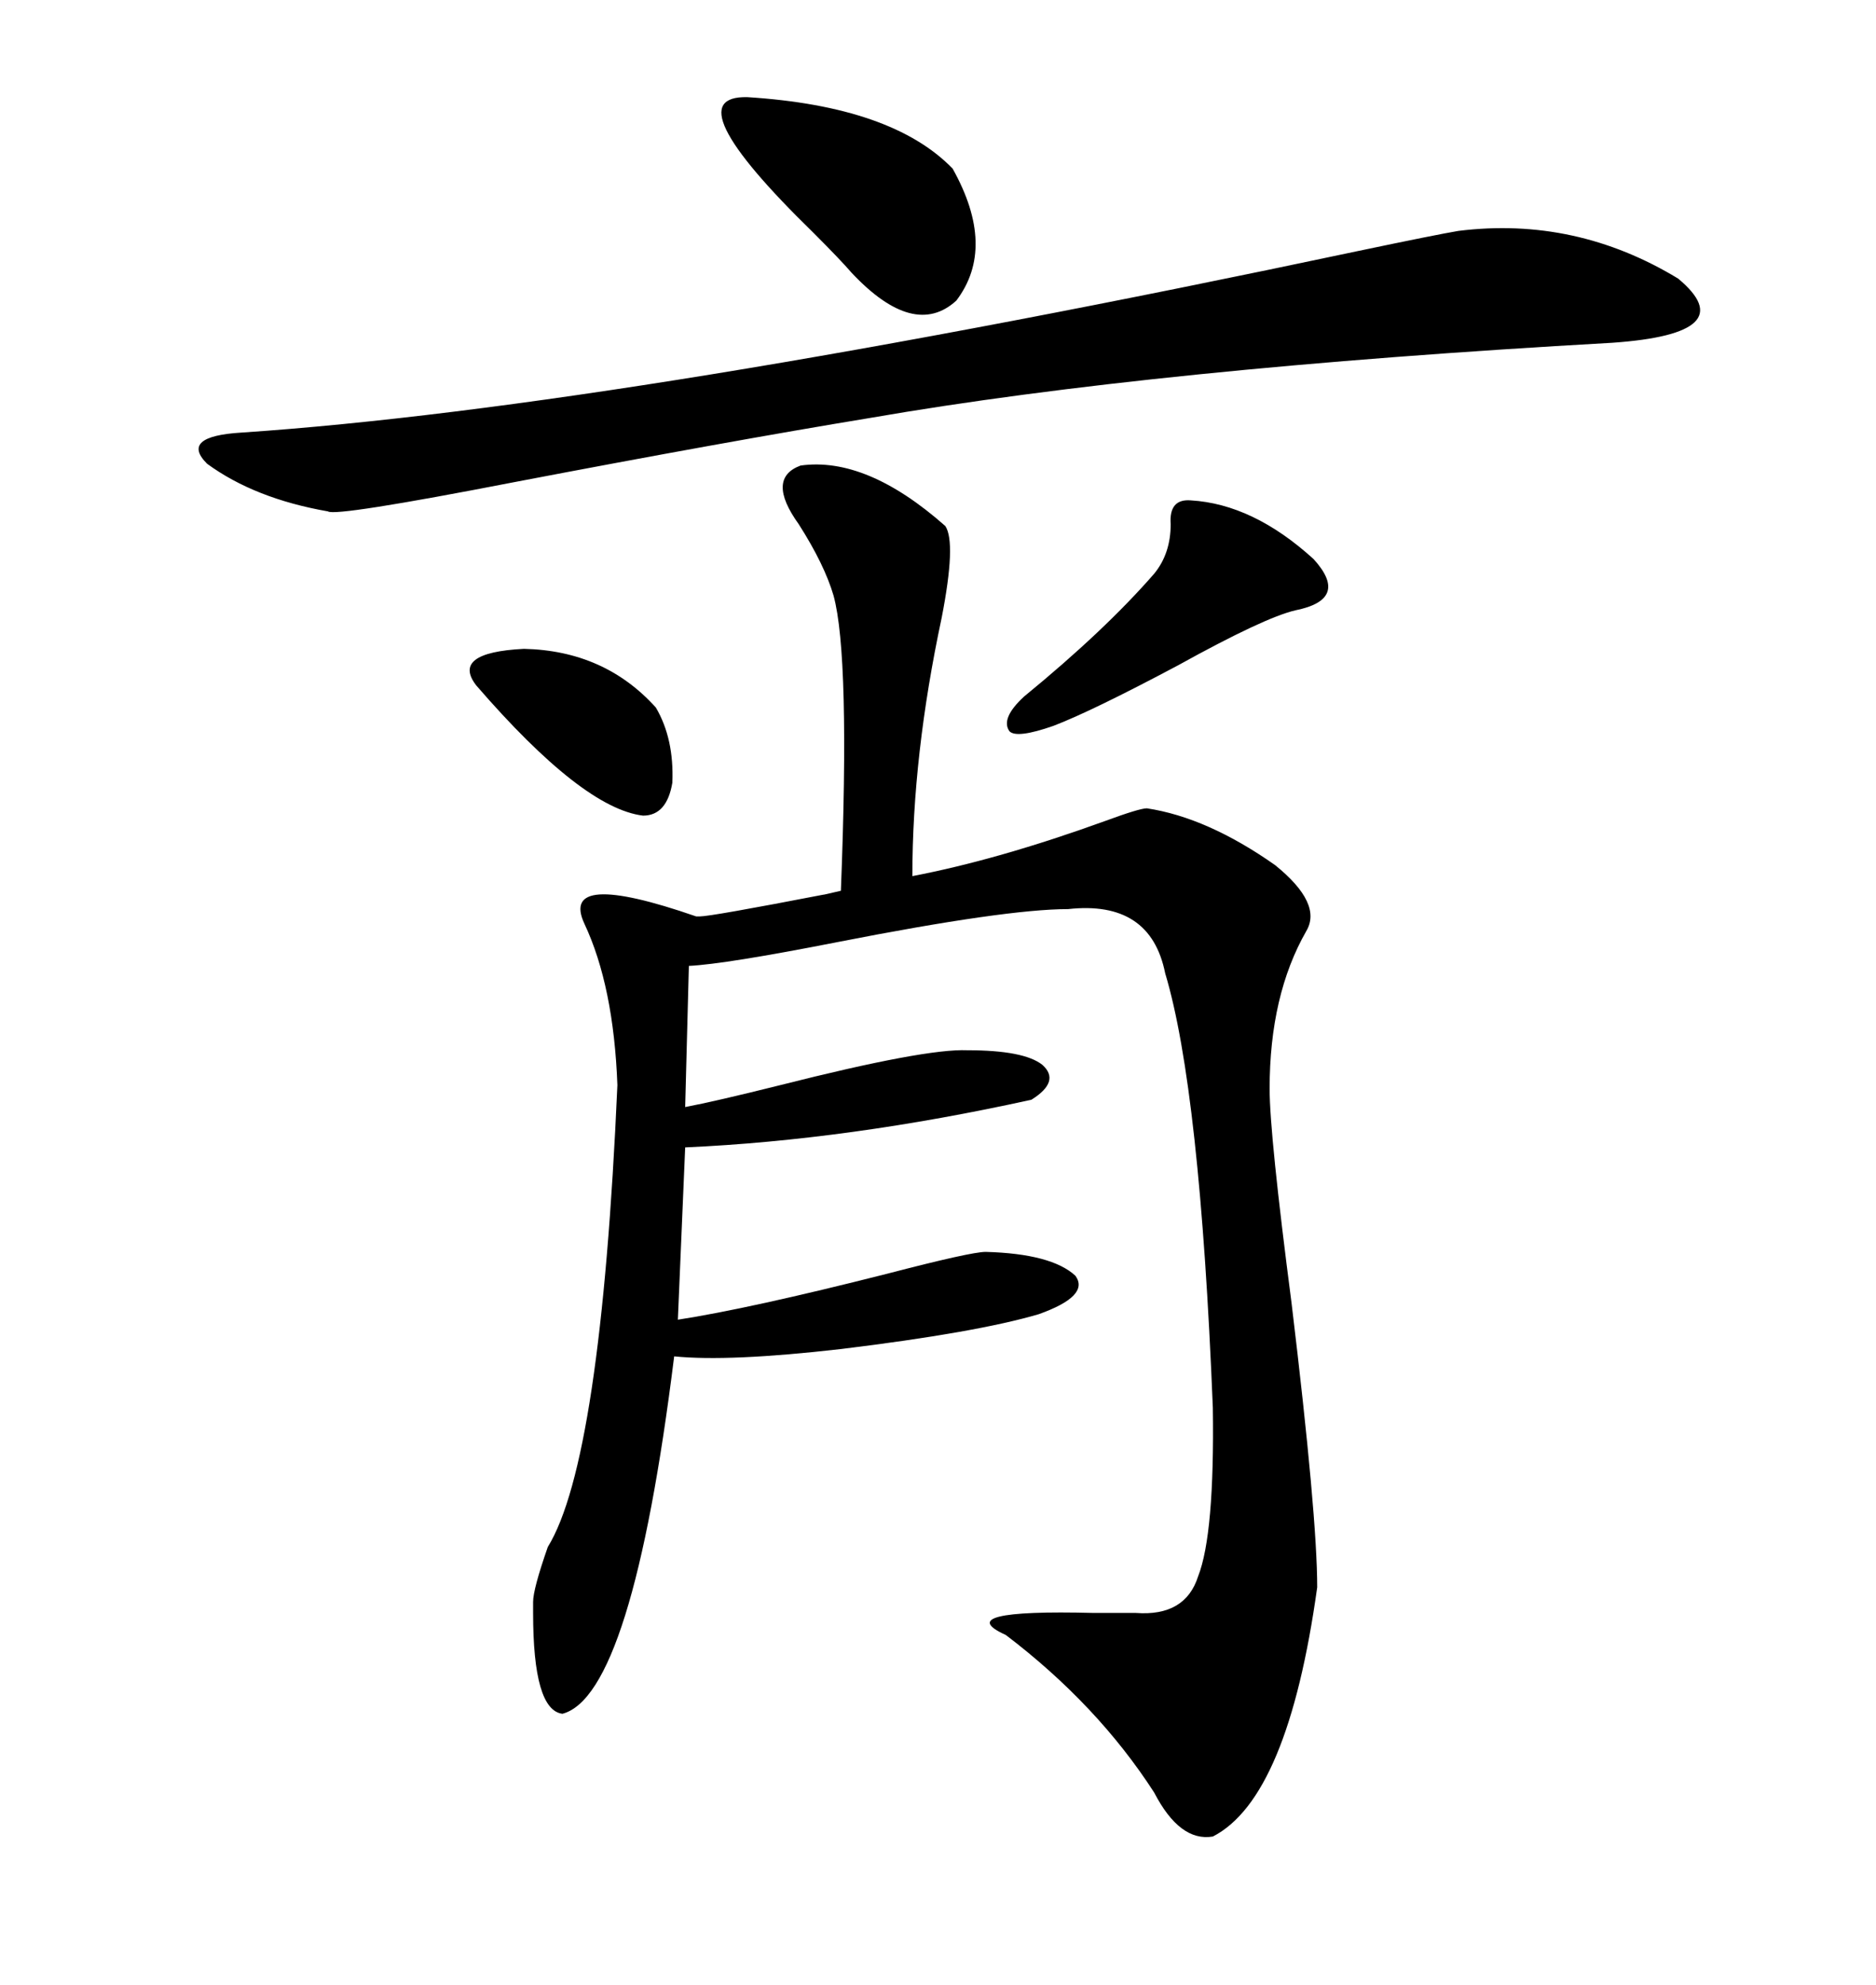 <svg xmlns="http://www.w3.org/2000/svg" xmlns:xlink="http://www.w3.org/1999/xlink" width="300" height="317.285"><path d="M128.03 74.41L128.03 74.41Q138.57 72.95 151.17 84.08L151.17 84.08Q152.93 86.72 150.59 98.73L150.59 98.73Q145.90 120.70 145.90 140.04L145.90 140.04Q159.67 137.40 176.66 131.25L176.66 131.25Q182.23 129.20 183.40 129.20L183.40 129.20Q193.07 130.66 203.91 138.28L203.91 138.28Q211.52 144.43 208.89 148.83L208.89 148.83Q203.03 159.08 203.03 174.02L203.03 174.02Q203.03 181.35 206.54 208.30L206.54 208.30Q210.64 242.29 210.64 253.71L210.64 253.71Q205.96 287.40 193.95 293.55L193.95 293.55Q188.67 294.43 184.57 286.52L184.57 286.52Q175.49 272.46 160.84 261.33L160.84 261.33Q151.76 257.23 174.90 257.81L174.90 257.81Q179.30 257.81 181.64 257.81L181.64 257.81Q189.55 258.40 191.60 251.95L191.60 251.95Q194.24 245.21 193.95 225L193.95 225Q191.89 174.02 186.33 155.57L186.33 155.57Q183.98 143.85 170.80 145.31L170.80 145.31Q160.84 145.31 133.89 150.59L133.89 150.59Q116.02 154.10 110.16 154.39L110.16 154.39L109.57 176.95Q114.26 176.07 124.80 173.44L124.80 173.44Q147.95 167.58 154.69 167.87L154.69 167.87Q163.77 167.87 166.70 170.21L166.70 170.21Q169.63 172.85 164.94 175.78L164.94 175.78Q135.64 182.23 109.57 183.40L109.57 183.40L108.40 210.94Q119.82 209.18 141.80 203.61L141.80 203.61Q155.27 200.10 157.62 200.10L157.62 200.10Q168.16 200.39 171.97 203.91L171.97 203.91Q174.32 207.13 166.11 210.06L166.11 210.06Q156.15 212.99 134.47 215.63L134.47 215.63Q116.60 217.68 107.81 216.80L107.81 216.80Q101.07 271.00 89.94 273.93L89.94 273.93Q85.25 273.34 85.25 257.81L85.25 257.81Q85.25 256.64 85.25 256.05L85.25 256.05Q85.25 254.00 87.60 247.27L87.60 247.27Q96.09 233.50 98.73 173.44L98.73 173.44Q98.14 157.62 93.46 147.66L93.46 147.66Q89.36 138.87 111.33 146.48L111.33 146.48L111.91 146.48Q113.67 146.48 131.84 142.97L131.84 142.97Q130.66 143.26 134.47 142.38L134.47 142.38Q135.94 104.88 133.30 95.21L133.30 95.21Q131.84 90.23 127.73 83.79L127.73 83.79Q122.46 76.46 128.03 74.41ZM233.20 36.91L233.20 36.91Q251.95 34.57 268.36 44.53L268.36 44.53Q278.91 53.32 257.81 54.79L257.81 54.79Q184.86 58.89 139.16 66.80L139.16 66.80Q116.02 70.61 82.32 77.05L82.32 77.05Q53.61 82.62 52.44 81.74L52.44 81.74Q40.72 79.69 33.11 74.12L33.11 74.12Q28.71 69.73 38.67 69.14L38.67 69.14Q99.61 65.04 217.09 40.14L217.09 40.14Q229.69 37.50 233.20 36.91ZM119.53 15.53L119.53 15.53Q142.68 16.99 152.34 26.95L152.34 26.95Q159.38 39.55 152.93 48.05L152.93 48.05Q146.19 54.20 136.23 43.65L136.23 43.65Q134.47 41.60 130.08 37.21L130.08 37.21Q107.52 15.23 119.53 15.53ZM190.43 79.98L190.43 79.98Q200.39 80.57 210.06 89.36L210.06 89.36Q215.92 95.80 207.13 97.56L207.13 97.56Q202.15 98.73 188.38 106.35L188.38 106.35Q174.61 113.67 168.46 116.02L168.46 116.02Q162.60 118.07 161.43 116.89L161.43 116.89Q159.96 114.84 163.77 111.33L163.77 111.33Q176.66 100.78 184.57 91.70L184.57 91.70Q187.21 88.48 187.21 83.79L187.21 83.79Q186.91 79.69 190.43 79.98ZM83.79 103.71L83.79 103.71Q96.68 104.00 104.88 113.09L104.88 113.09Q107.81 118.07 107.52 125.10L107.52 125.10Q106.64 130.37 102.83 130.37L102.83 130.37Q93.16 129.20 76.17 109.57L76.17 109.57Q72.07 104.30 83.79 103.71Z"/></svg>